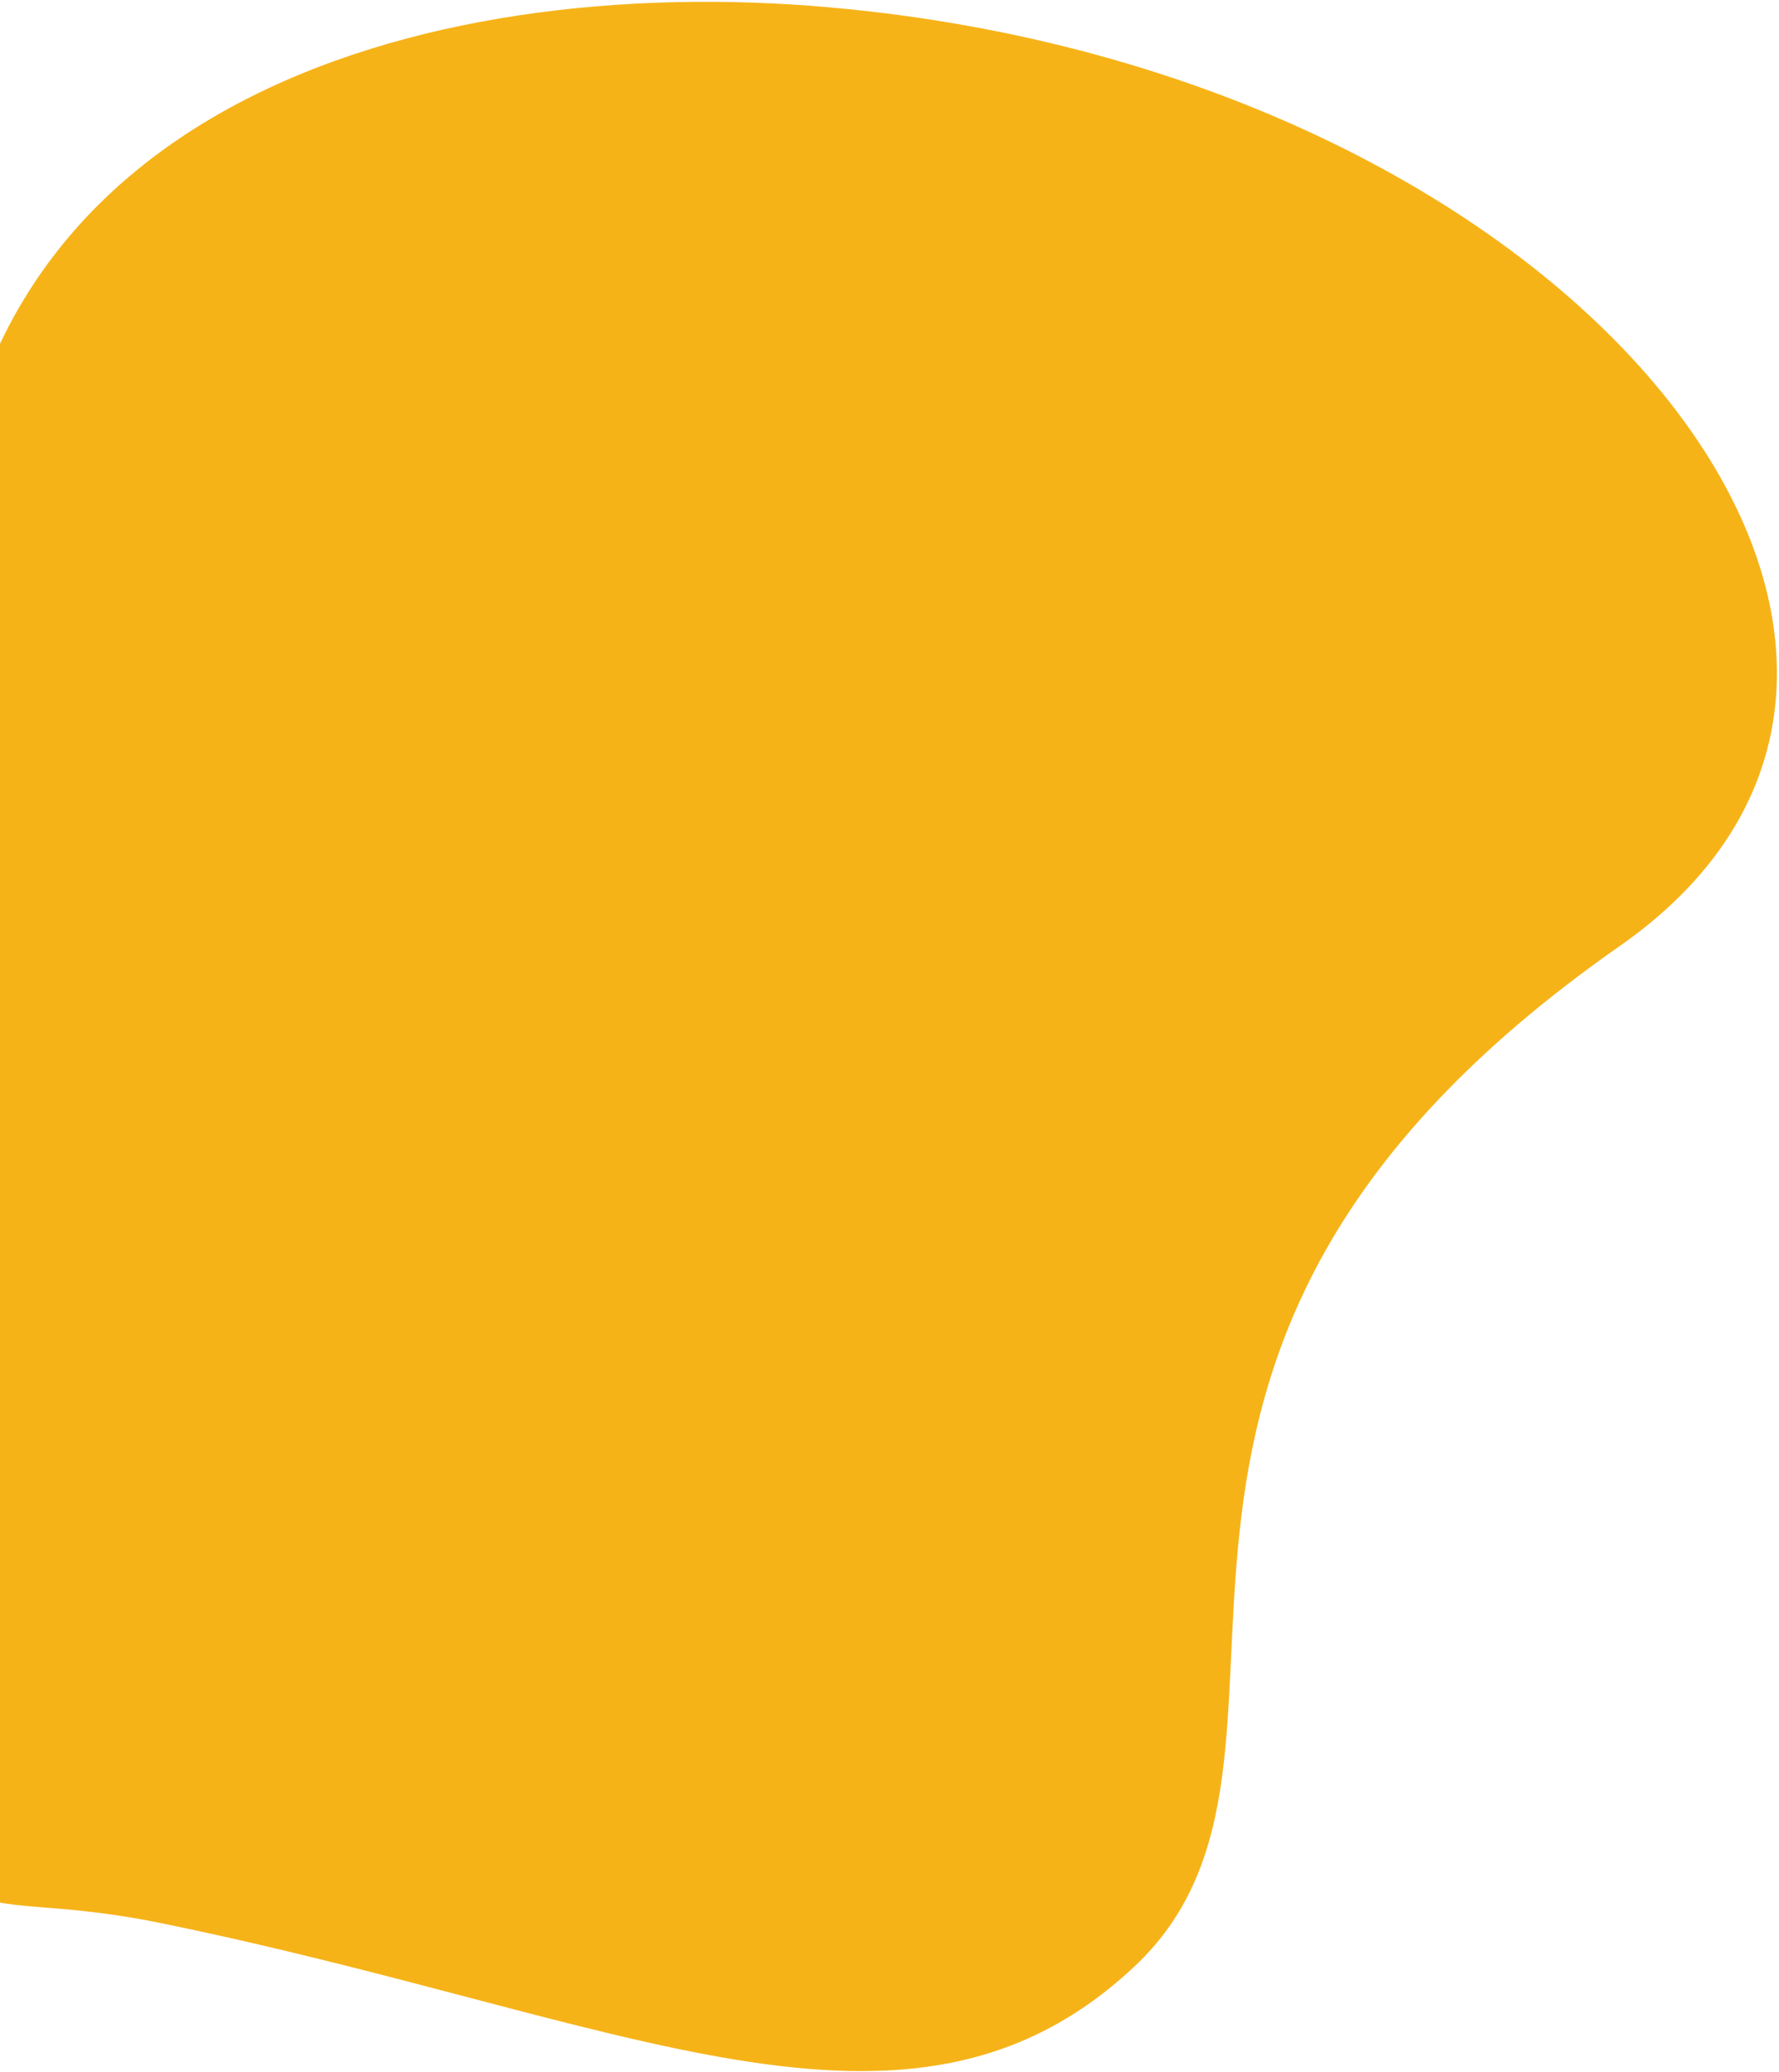 <?xml version="1.0" encoding="UTF-8"?>
<svg xmlns="http://www.w3.org/2000/svg" width="463" height="539" viewBox="0 0 463 539" fill="none">
  <path d="M-13.742 155.425C-13.742 27.971 109.342 -7.469 215.633 1.891C412.747 19.25 528.907 171.128 421.533 246.078C267.268 353.76 354.093 456.466 295.155 511.575C236.217 566.685 162.568 524.769 41.349 500.101C-13.743 488.89 -13.742 511.575 -13.743 435.642C-13.745 298.329 -13.743 460.215 -13.743 393.143C-13.743 246.077 -13.745 445.913 -13.743 246.077C-13.742 155.425 -13.742 246.078 -13.742 155.425Z" fill="#F6B318"></path>
</svg>
